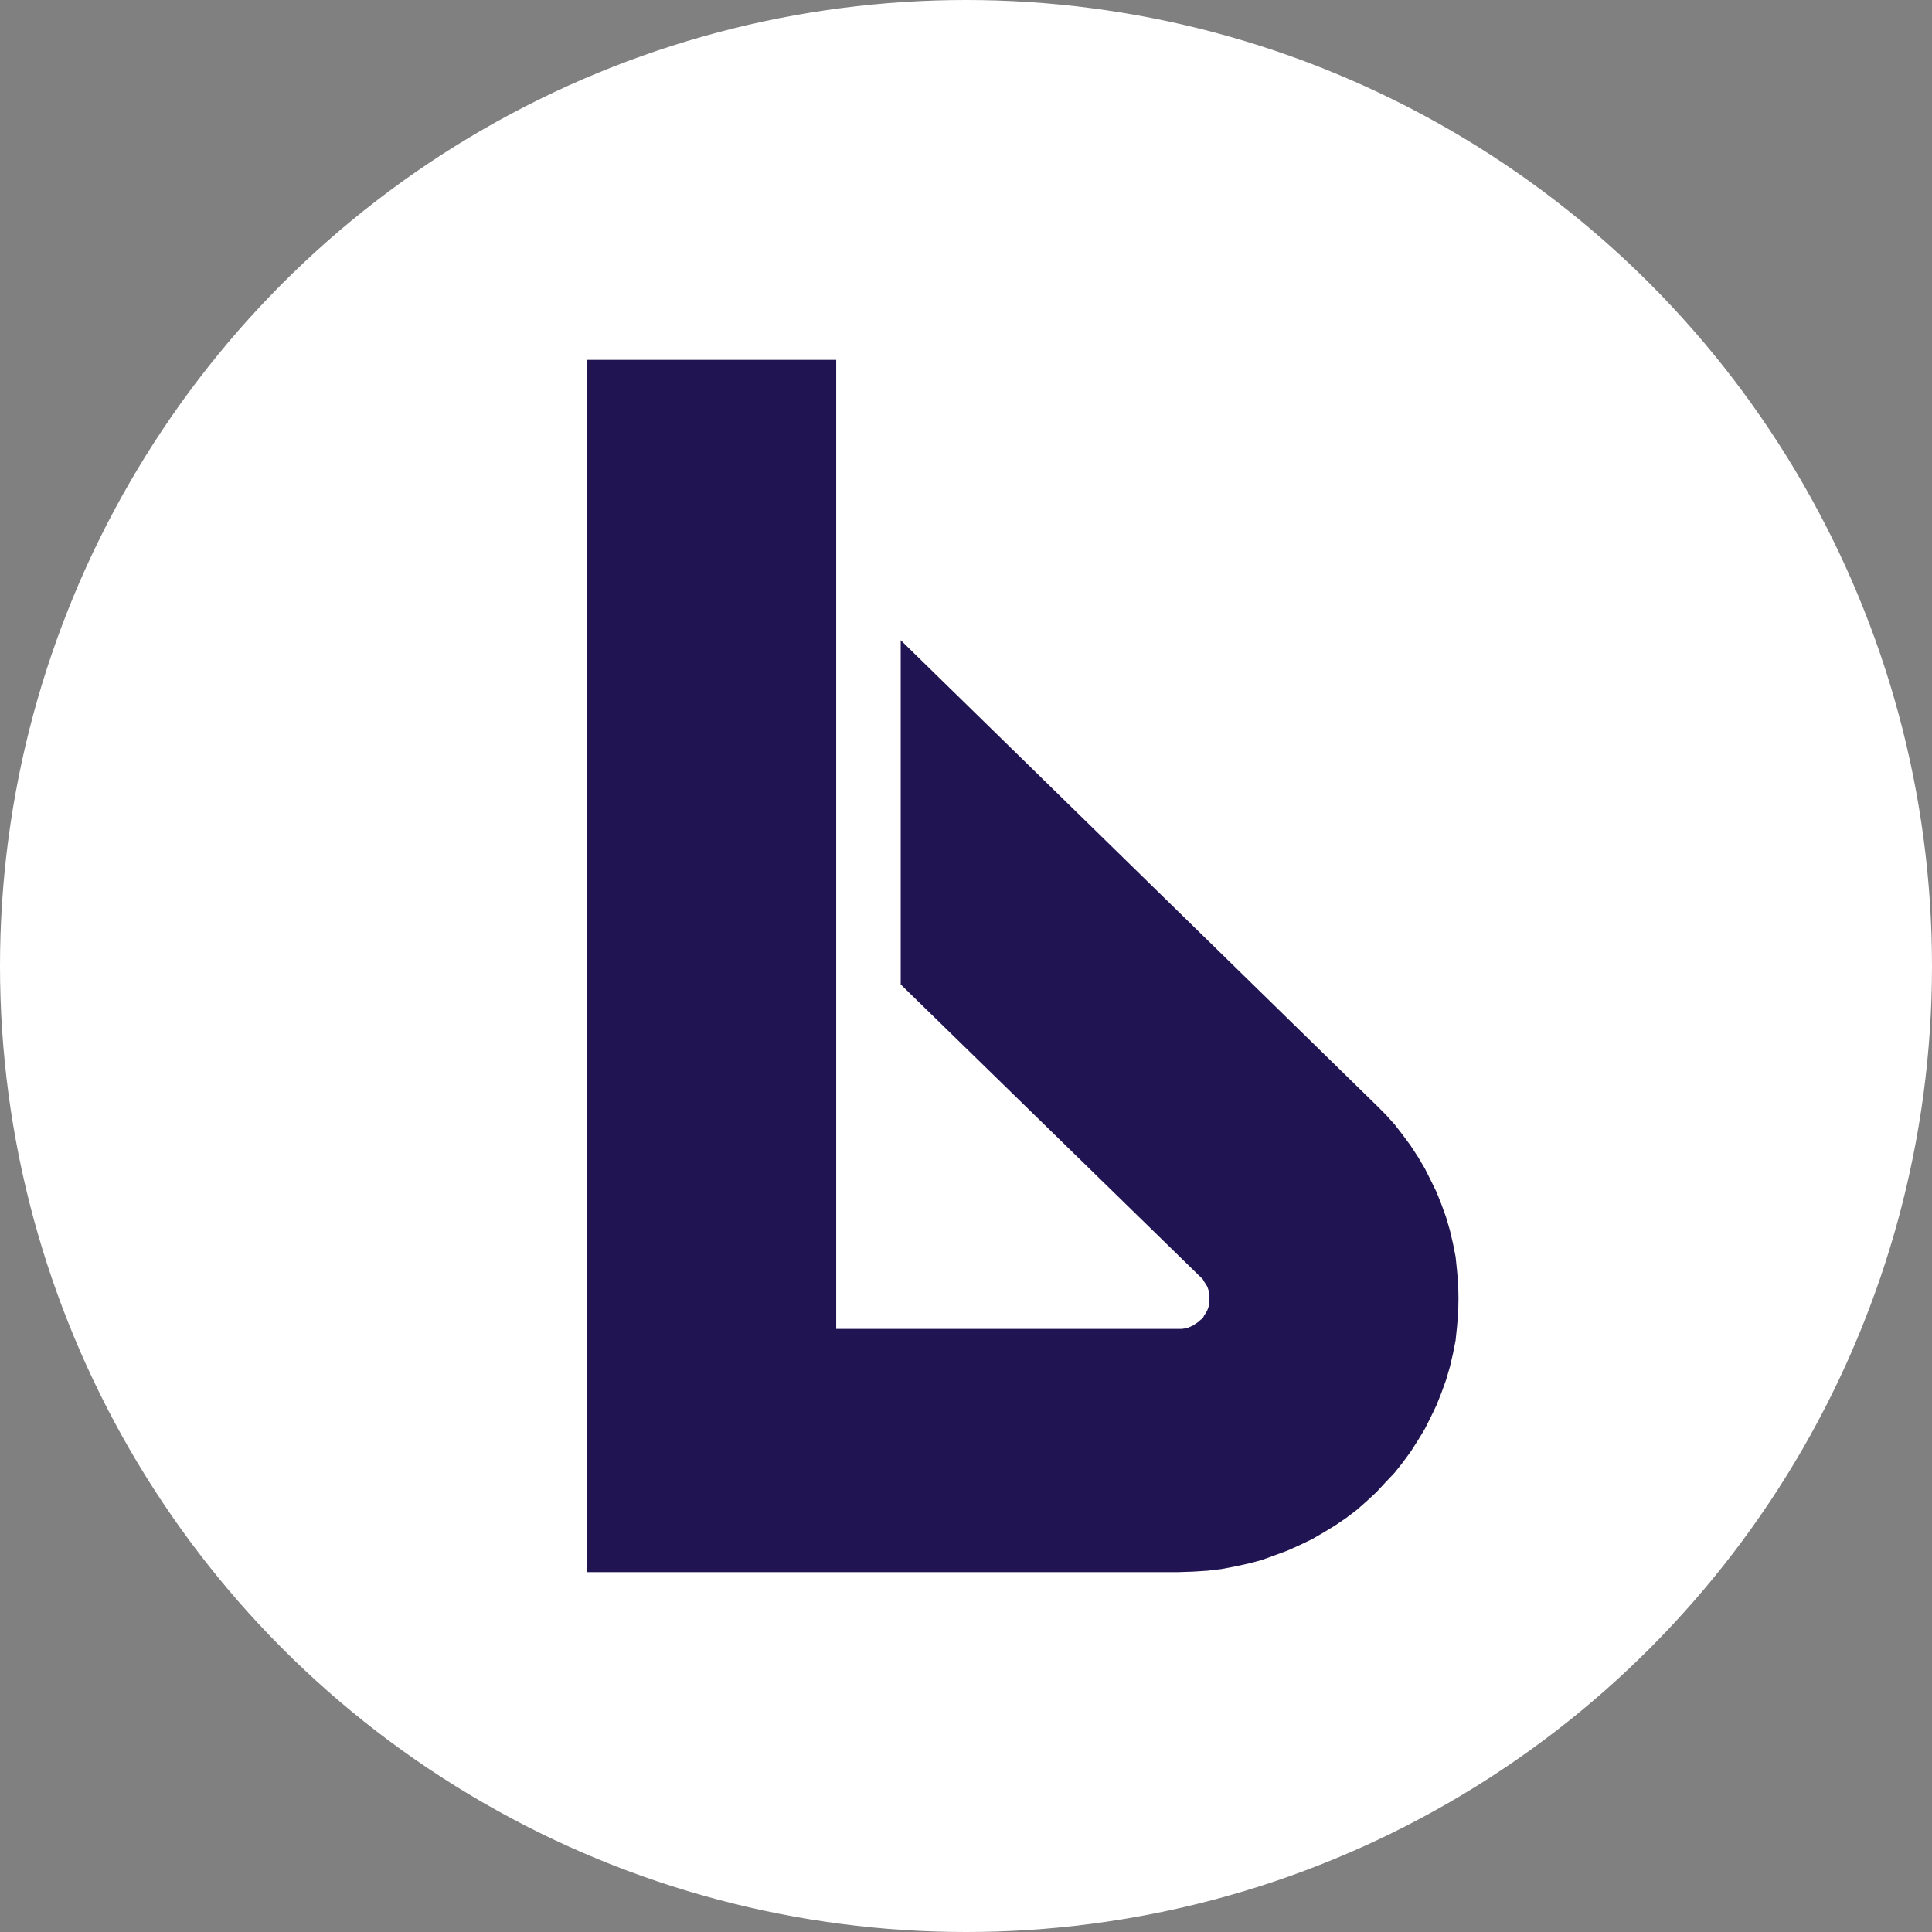<svg width="102" height="102" viewBox="0 0 102 102" fill="none" xmlns="http://www.w3.org/2000/svg">
<rect x="0" y="0" width="102" height="102" fill="#808080" stroke="none"/>
<circle cx="51" cy="51" r="51" fill="white"/>
<g clip-path="url(#clip0_2006_378)">
<path d="M76.924 67.08L76.849 66.353L76.71 65.651L76.546 64.948L76.344 64.258L76.104 63.593L75.839 62.928L75.537 62.312L75.221 61.683L74.855 61.067L74.477 60.488L74.06 59.921L73.631 59.367L73.152 58.837L72.672 58.356L47.553 33.799V51.973L63.374 67.413L63.5 67.536L63.576 67.671L63.652 67.782L63.74 67.93L63.791 68.078L63.841 68.238L63.853 68.398V68.546V68.731L63.841 68.879L63.791 69.039L63.74 69.175L63.652 69.335L63.576 69.446L63.5 69.594L63.374 69.692L63.248 69.803L63.134 69.877L62.996 69.976L62.857 70.037L62.718 70.099L62.554 70.136L62.39 70.161H62.213H44.147V19H31V83H62.213L62.97 82.975L63.74 82.926L64.472 82.84L65.191 82.704L65.923 82.544L66.617 82.359L67.298 82.113L67.966 81.866L68.623 81.571L69.266 81.263L69.884 80.905L70.49 80.536L71.07 80.141L71.638 79.71L72.155 79.254L72.672 78.774L73.152 78.256L73.631 77.751L74.06 77.209L74.477 76.642L74.855 76.05L75.221 75.447L75.537 74.818L75.839 74.19L76.104 73.524L76.344 72.859L76.546 72.169L76.71 71.467L76.849 70.764L76.924 70.037L76.987 69.298L77 68.546L76.987 67.807L76.924 67.08Z" fill="#211452"/>
</g>
<defs>
<clipPath id="clip0_2006_378">
<rect width="46" height="64" fill="white" transform="translate(31 19)"/>
</clipPath>
</defs>
</svg>
